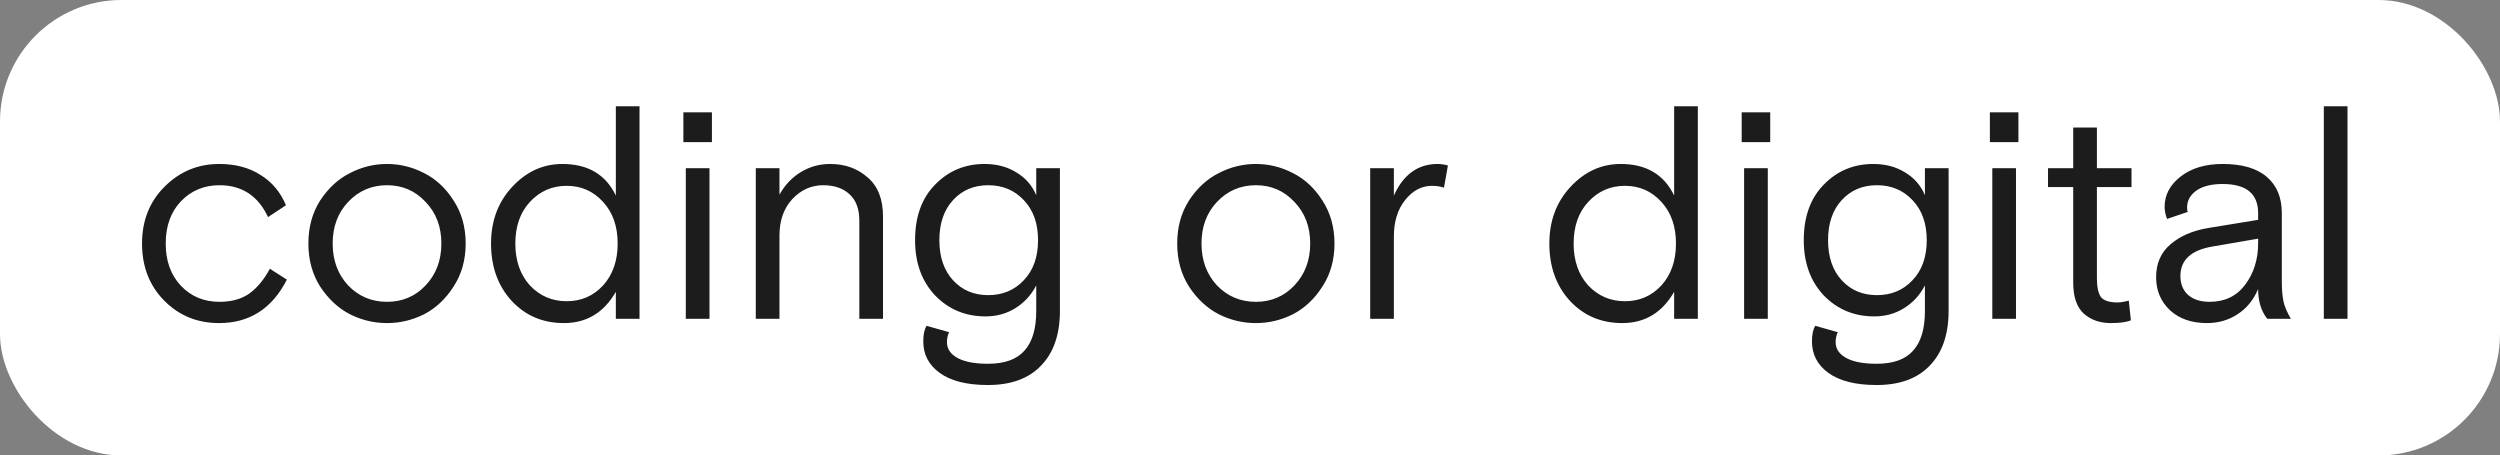 <?xml version="1.0" encoding="UTF-8"?> <svg xmlns="http://www.w3.org/2000/svg" width="494" height="90" viewBox="0 0 494 90" fill="none"><rect x="0" y="0" width="494" height="90" fill="#808080" stroke="none"/> <g clip-path="url(#clip0_901_2504)"> <rect width="494" height="90" rx="24" fill="white"></rect> <path d="M53.325 53.1L56.685 55.26C53.765 60.98 49.305 63.84 43.305 63.84C38.985 63.84 35.365 62.36 32.445 59.4C29.525 56.44 28.065 52.68 28.065 48.12C28.065 43.6 29.545 39.86 32.505 36.9C35.505 33.9 39.105 32.4 43.305 32.4C46.505 32.4 49.225 33.12 51.465 34.56C53.745 35.96 55.425 37.96 56.505 40.56L52.965 42.9C51.005 38.7 47.805 36.6 43.365 36.6C40.325 36.6 37.785 37.66 35.745 39.78C33.745 41.9 32.745 44.68 32.745 48.12C32.745 51.56 33.745 54.34 35.745 56.46C37.745 58.58 40.285 59.64 43.365 59.64C45.725 59.64 47.685 59.1 49.245 58.02C50.805 56.9 52.165 55.26 53.325 53.1ZM89.616 39.6C91.216 42.04 92.016 44.88 92.016 48.12C92.016 51.36 91.216 54.2 89.616 56.64C88.056 59.08 86.116 60.9 83.796 62.1C81.476 63.26 79.036 63.84 76.476 63.84C73.916 63.84 71.476 63.26 69.156 62.1C66.836 60.9 64.876 59.08 63.276 56.64C61.716 54.2 60.936 51.36 60.936 48.12C60.936 44.88 61.716 42.04 63.276 39.6C64.876 37.16 66.836 35.36 69.156 34.2C71.476 33 73.916 32.4 76.476 32.4C79.036 32.4 81.476 33 83.796 34.2C86.116 35.36 88.056 37.16 89.616 39.6ZM68.796 56.4C70.876 58.56 73.436 59.64 76.476 59.64C79.516 59.64 82.056 58.56 84.096 56.4C86.176 54.2 87.216 51.44 87.216 48.12C87.216 44.8 86.176 42.06 84.096 39.9C82.056 37.7 79.516 36.6 76.476 36.6C73.436 36.6 70.876 37.7 68.796 39.9C66.756 42.06 65.736 44.8 65.736 48.12C65.736 51.44 66.756 54.2 68.796 56.4ZM126.37 21V63H121.69V57.66C119.33 61.78 115.91 63.84 111.43 63.84C107.27 63.84 103.83 62.38 101.11 59.46C98.39 56.5 97.03 52.72 97.03 48.12C97.03 43.64 98.43 39.9 101.23 36.9C104.03 33.9 107.33 32.4 111.13 32.4C116.17 32.4 119.69 34.48 121.69 38.64V21H126.37ZM104.71 56.4C106.67 58.48 109.09 59.52 111.97 59.52C114.85 59.52 117.25 58.48 119.17 56.4C121.09 54.28 122.05 51.52 122.05 48.12C122.05 44.72 121.09 41.98 119.17 39.9C117.25 37.78 114.85 36.72 111.97 36.72C109.09 36.72 106.67 37.78 104.71 39.9C102.79 41.98 101.83 44.72 101.83 48.12C101.83 51.52 102.79 54.28 104.71 56.4ZM135.515 63V33.24H140.195V63H135.515ZM135.035 28.08V22.2H140.675V28.08H135.035ZM174.483 42.78V63H169.803V43.62C169.803 41.3 169.163 39.56 167.883 38.4C166.603 37.2 164.863 36.6 162.663 36.6C160.303 36.6 158.263 37.52 156.543 39.36C154.863 41.2 154.023 43.58 154.023 46.5V63H149.343V33.24H154.023V38.46C155.103 36.54 156.503 35.06 158.223 34.02C159.983 32.94 161.923 32.4 164.043 32.4C166.963 32.4 169.423 33.28 171.423 35.04C173.463 36.76 174.483 39.34 174.483 42.78ZM183.099 64.38L187.539 65.64C187.259 66.24 187.119 66.9 187.119 67.62C187.119 68.94 187.819 69.98 189.219 70.74C190.619 71.5 192.619 71.88 195.219 71.88C198.499 71.88 200.899 71.02 202.419 69.3C203.979 67.58 204.759 64.98 204.759 61.5V56.4C203.759 58.32 202.379 59.82 200.619 60.9C198.899 61.98 196.939 62.52 194.739 62.52C190.779 62.52 187.459 61.14 184.779 58.38C182.139 55.58 180.819 51.94 180.819 47.46C180.819 42.82 182.139 39.16 184.779 36.48C187.419 33.76 190.679 32.4 194.559 32.4C196.959 32.4 199.059 32.96 200.859 34.08C202.659 35.16 203.959 36.66 204.759 38.58V33.24H209.439V61.44C209.439 66.08 208.199 69.68 205.719 72.24C203.279 74.8 199.779 76.08 195.219 76.08C191.059 76.08 187.879 75.28 185.679 73.68C183.519 72.12 182.439 70.04 182.439 67.44C182.439 66.08 182.659 65.06 183.099 64.38ZM202.299 39.54C200.459 37.58 198.119 36.6 195.279 36.6C192.439 36.6 190.119 37.58 188.319 39.54C186.519 41.5 185.619 44.14 185.619 47.46C185.619 50.78 186.519 53.42 188.319 55.38C190.119 57.34 192.439 58.32 195.279 58.32C198.119 58.32 200.459 57.34 202.299 55.38C204.179 53.42 205.119 50.78 205.119 47.46C205.119 44.14 204.179 41.5 202.299 39.54ZM261.296 39.6C262.896 42.04 263.696 44.88 263.696 48.12C263.696 51.36 262.896 54.2 261.296 56.64C259.736 59.08 257.796 60.9 255.476 62.1C253.156 63.26 250.716 63.84 248.156 63.84C245.596 63.84 243.156 63.26 240.836 62.1C238.516 60.9 236.556 59.08 234.956 56.64C233.396 54.2 232.616 51.36 232.616 48.12C232.616 44.88 233.396 42.04 234.956 39.6C236.556 37.16 238.516 35.36 240.836 34.2C243.156 33 245.596 32.4 248.156 32.4C250.716 32.4 253.156 33 255.476 34.2C257.796 35.36 259.736 37.16 261.296 39.6ZM240.476 56.4C242.556 58.56 245.116 59.64 248.156 59.64C251.196 59.64 253.736 58.56 255.776 56.4C257.856 54.2 258.896 51.44 258.896 48.12C258.896 44.8 257.856 42.06 255.776 39.9C253.736 37.7 251.196 36.6 248.156 36.6C245.116 36.6 242.556 37.7 240.476 39.9C238.436 42.06 237.416 44.8 237.416 48.12C237.416 51.44 238.436 54.2 240.476 56.4ZM286.109 32.7L285.329 37.08C284.609 36.84 283.829 36.72 282.989 36.72C280.909 36.72 279.129 37.66 277.649 39.54C276.169 41.38 275.429 43.78 275.429 46.74V63H270.749V33.24H275.429V38.64C277.309 34.48 280.189 32.4 284.069 32.4C284.709 32.4 285.389 32.5 286.109 32.7ZM335.491 21V63H330.811V57.66C328.451 61.78 325.031 63.84 320.551 63.84C316.391 63.84 312.951 62.38 310.231 59.46C307.511 56.5 306.151 52.72 306.151 48.12C306.151 43.64 307.551 39.9 310.351 36.9C313.151 33.9 316.451 32.4 320.251 32.4C325.291 32.4 328.811 34.48 330.811 38.64V21H335.491ZM313.831 56.4C315.791 58.48 318.211 59.52 321.091 59.52C323.971 59.52 326.371 58.48 328.291 56.4C330.211 54.28 331.171 51.52 331.171 48.12C331.171 44.72 330.211 41.98 328.291 39.9C326.371 37.78 323.971 36.72 321.091 36.72C318.211 36.72 315.791 37.78 313.831 39.9C311.911 41.98 310.951 44.72 310.951 48.12C310.951 51.52 311.911 54.28 313.831 56.4ZM344.636 63V33.24H349.316V63H344.636ZM344.156 28.08V22.2H349.796V28.08H344.156ZM358.704 64.38L363.144 65.64C362.864 66.24 362.724 66.9 362.724 67.62C362.724 68.94 363.424 69.98 364.824 70.74C366.224 71.5 368.224 71.88 370.824 71.88C374.104 71.88 376.504 71.02 378.024 69.3C379.584 67.58 380.364 64.98 380.364 61.5V56.4C379.364 58.32 377.984 59.82 376.224 60.9C374.504 61.98 372.544 62.52 370.344 62.52C366.384 62.52 363.064 61.14 360.384 58.38C357.744 55.58 356.424 51.94 356.424 47.46C356.424 42.82 357.744 39.16 360.384 36.48C363.024 33.76 366.284 32.4 370.164 32.4C372.564 32.4 374.664 32.96 376.464 34.08C378.264 35.16 379.564 36.66 380.364 38.58V33.24H385.044V61.44C385.044 66.08 383.804 69.68 381.324 72.24C378.884 74.8 375.384 76.08 370.824 76.08C366.664 76.08 363.484 75.28 361.284 73.68C359.124 72.12 358.044 70.04 358.044 67.44C358.044 66.08 358.264 65.06 358.704 64.38ZM377.904 39.54C376.064 37.58 373.724 36.6 370.884 36.6C368.044 36.6 365.724 37.58 363.924 39.54C362.124 41.5 361.224 44.14 361.224 47.46C361.224 50.78 362.124 53.42 363.924 55.38C365.724 57.34 368.044 58.32 370.884 58.32C373.724 58.32 376.064 57.34 377.904 55.38C379.784 53.42 380.724 50.78 380.724 47.46C380.724 44.14 379.784 41.5 377.904 39.54ZM393.679 63V33.24H398.359V63H393.679ZM393.199 28.08V22.2H398.839V28.08H393.199ZM404.687 36.96V33.24H409.667V25.2H414.347V33.24H421.187V36.96H414.347V54.96C414.347 56.68 414.607 57.92 415.127 58.68C415.687 59.4 416.787 59.76 418.427 59.76C419.027 59.76 419.767 59.64 420.647 59.4L421.067 63.3C420.187 63.66 418.867 63.84 417.107 63.84C414.947 63.84 413.167 63.22 411.767 61.98C410.367 60.7 409.667 58.66 409.667 55.86V36.96H404.687ZM452.688 63H448.008C446.808 61.48 446.208 59.52 446.208 57.12C445.288 59.28 443.928 60.94 442.128 62.1C440.368 63.26 438.348 63.84 436.068 63.84C433.068 63.84 430.648 63 428.808 61.32C426.968 59.6 426.048 57.42 426.048 54.78C426.048 52.06 426.988 49.9 428.868 48.3C430.748 46.66 433.228 45.58 436.308 45.06L446.208 43.44V42.12C446.208 38.28 443.868 36.36 439.188 36.36C436.948 36.36 435.208 36.8 433.968 37.68C432.768 38.56 432.168 39.66 432.168 40.98C432.168 41.38 432.208 41.68 432.288 41.88L428.208 43.26C427.888 42.42 427.728 41.62 427.728 40.86C427.728 38.54 428.768 36.56 430.848 34.92C432.968 33.24 435.748 32.4 439.188 32.4C443.068 32.4 445.988 33.26 447.948 34.98C449.908 36.66 450.888 39.04 450.888 42.12V55.56C450.888 57.28 451.008 58.66 451.248 59.7C451.488 60.7 451.968 61.8 452.688 63ZM436.608 59.64C439.608 59.64 441.948 58.52 443.628 56.28C445.348 54 446.208 51.26 446.208 48.06V47.16L437.148 48.72C432.948 49.44 430.848 51.38 430.848 54.54C430.848 56.1 431.348 57.34 432.348 58.26C433.388 59.18 434.808 59.64 436.608 59.64ZM459.187 63V21H463.867V63H459.187Z" fill="#1C1C1C"></path> </g> <defs> <clipPath id="clip0_901_2504"> <rect width="494" height="90" rx="24" fill="white"></rect> </clipPath> </defs> </svg> 